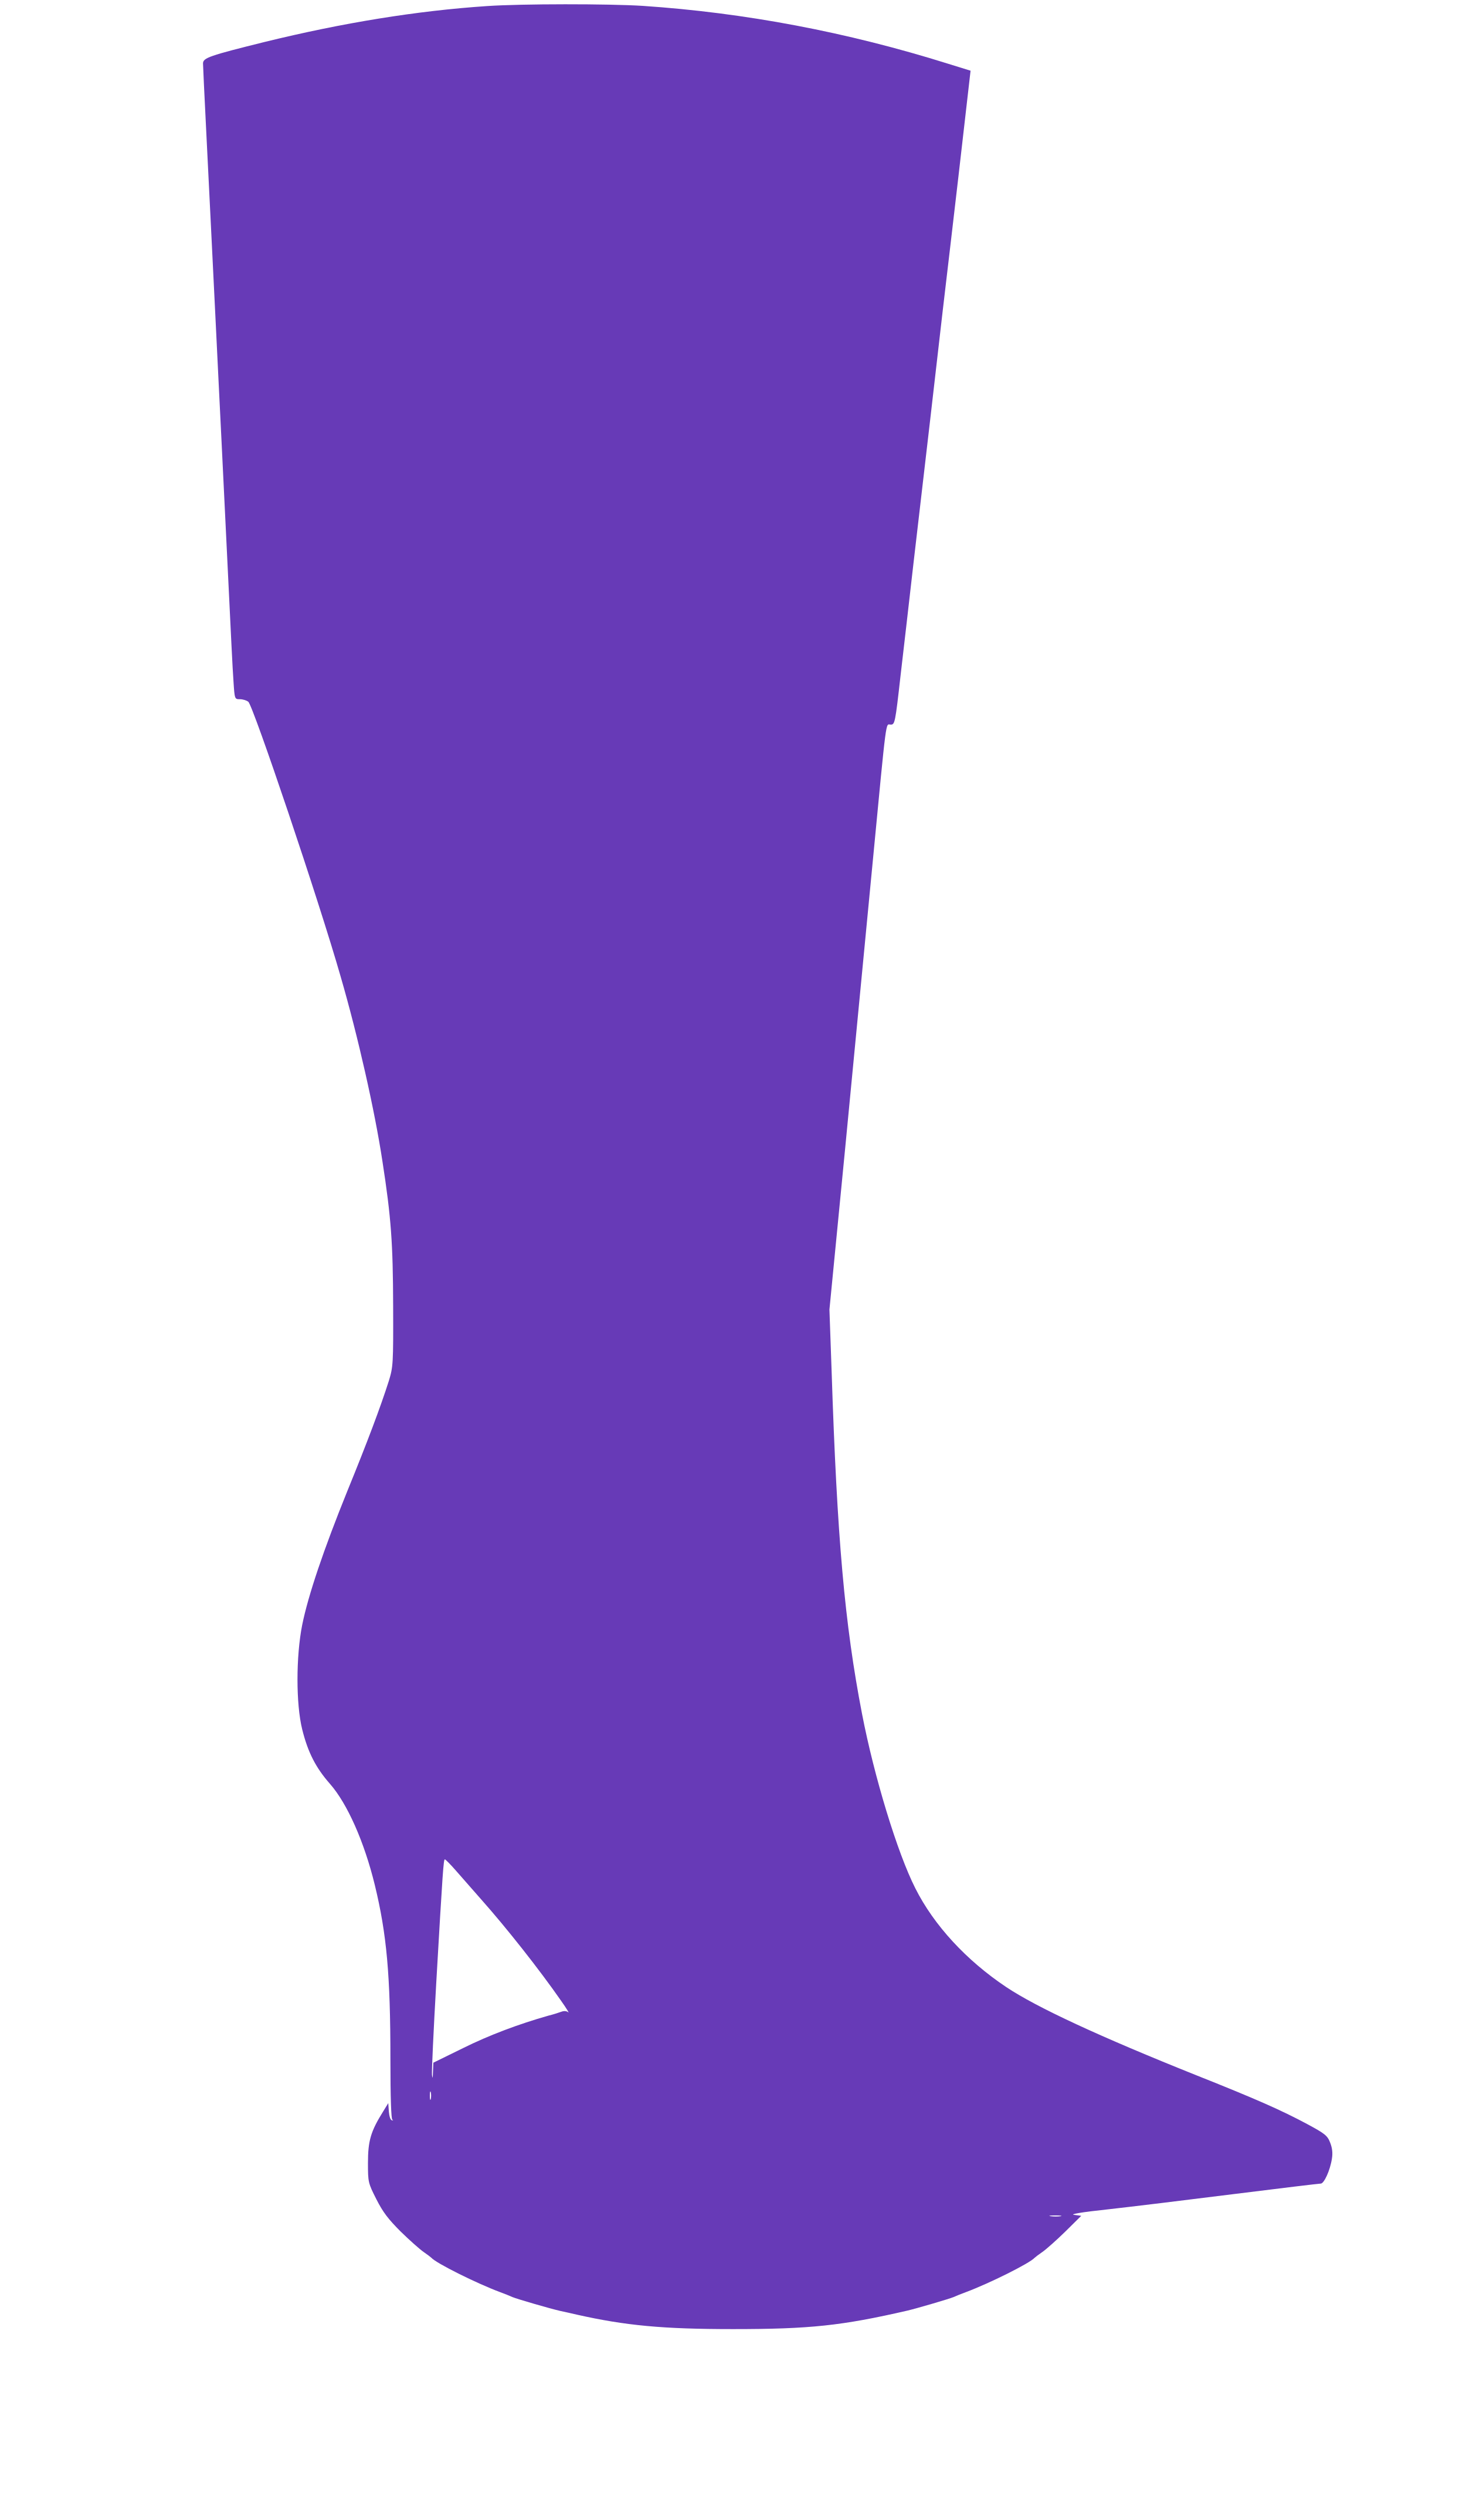 <?xml version="1.0" standalone="no"?>
<!DOCTYPE svg PUBLIC "-//W3C//DTD SVG 20010904//EN"
 "http://www.w3.org/TR/2001/REC-SVG-20010904/DTD/svg10.dtd">
<svg version="1.0" xmlns="http://www.w3.org/2000/svg"
 width="751pt" height="1280pt" viewBox="0 0 751 1280"
 preserveAspectRatio="xMidYMid meet">
<g transform="translate(0,1280) scale(0.1,-0.1)"
fill="#673ab7" stroke="none">
<path d="M2496 12769 c-361 -24 -741 -86 -1141 -184 -282 -70 -315 -81 -315
-110 0 -13 7 -156 15 -317 19 -387 32 -638 50 -1010 8 -170 22 -444 30 -610 8
-167 24 -490 35 -718 11 -228 22 -457 26 -507 6 -93 6 -93 33 -93 15 0 34 -6
43 -13 25 -20 364 -1025 473 -1407 89 -306 175 -688 214 -945 45 -290 54 -421
55 -740 1 -298 0 -313 -22 -385 -42 -132 -110 -313 -213 -565 -121 -299 -200
-532 -231 -685 -32 -162 -32 -404 0 -534 29 -117 69 -196 142 -279 89 -101
176 -297 230 -518 61 -251 80 -460 80 -890 0 -200 4 -309 10 -312 6 -3 5 -4
-2 -3 -8 1 -14 21 -16 45 l-3 43 -27 -44 c-63 -101 -77 -149 -77 -263 0 -98 1
-102 43 -185 34 -67 61 -102 125 -166 45 -44 98 -91 117 -104 19 -13 37 -27
40 -30 25 -28 232 -131 350 -175 25 -9 54 -21 65 -26 27 -11 189 -58 245 -71
25 -5 63 -14 85 -19 250 -56 439 -74 800 -74 394 0 556 17 895 95 50 12 211
59 235 69 11 5 40 17 65 26 118 44 325 147 350 175 3 3 21 17 40 30 19 13 72
60 117 104 l82 81 -37 5 c-23 3 40 14 173 28 116 13 405 48 643 78 239 30 440
54 448 54 17 0 48 68 57 127 5 29 2 55 -9 83 -14 36 -27 46 -118 95 -133 71
-257 126 -561 247 -503 201 -824 350 -980 454 -205 137 -371 317 -466 506 -92
181 -211 572 -273 893 -89 461 -128 899 -156 1760 l-11 310 81 830 c44 457
107 1111 140 1455 74 771 66 710 93 710 21 0 23 8 50 248 16 136 46 398 67
582 60 511 117 1007 150 1295 17 143 35 296 40 340 8 64 67 576 96 831 l6 52
-113 35 c-519 163 -1044 262 -1567 297 -175 11 -619 11 -796 -1z m-161 -9546
c28 -32 86 -98 130 -148 129 -145 298 -359 410 -520 27 -38 43 -65 36 -58 -9
7 -21 8 -35 3 -11 -4 -41 -14 -66 -20 -152 -43 -304 -100 -437 -166 l-153 -75
-2 -47 c-1 -34 -2 -38 -5 -16 -2 17 8 230 22 475 33 571 37 629 44 629 3 0 29
-26 56 -57z m-128 -1170 c-3 -10 -5 -2 -5 17 0 19 2 27 5 18 2 -10 2 -26 0
-35z m3226 -600 c-13 -2 -35 -2 -50 0 -16 2 -5 4 22 4 28 0 40 -2 28 -4z"/>
</g>
</svg>
